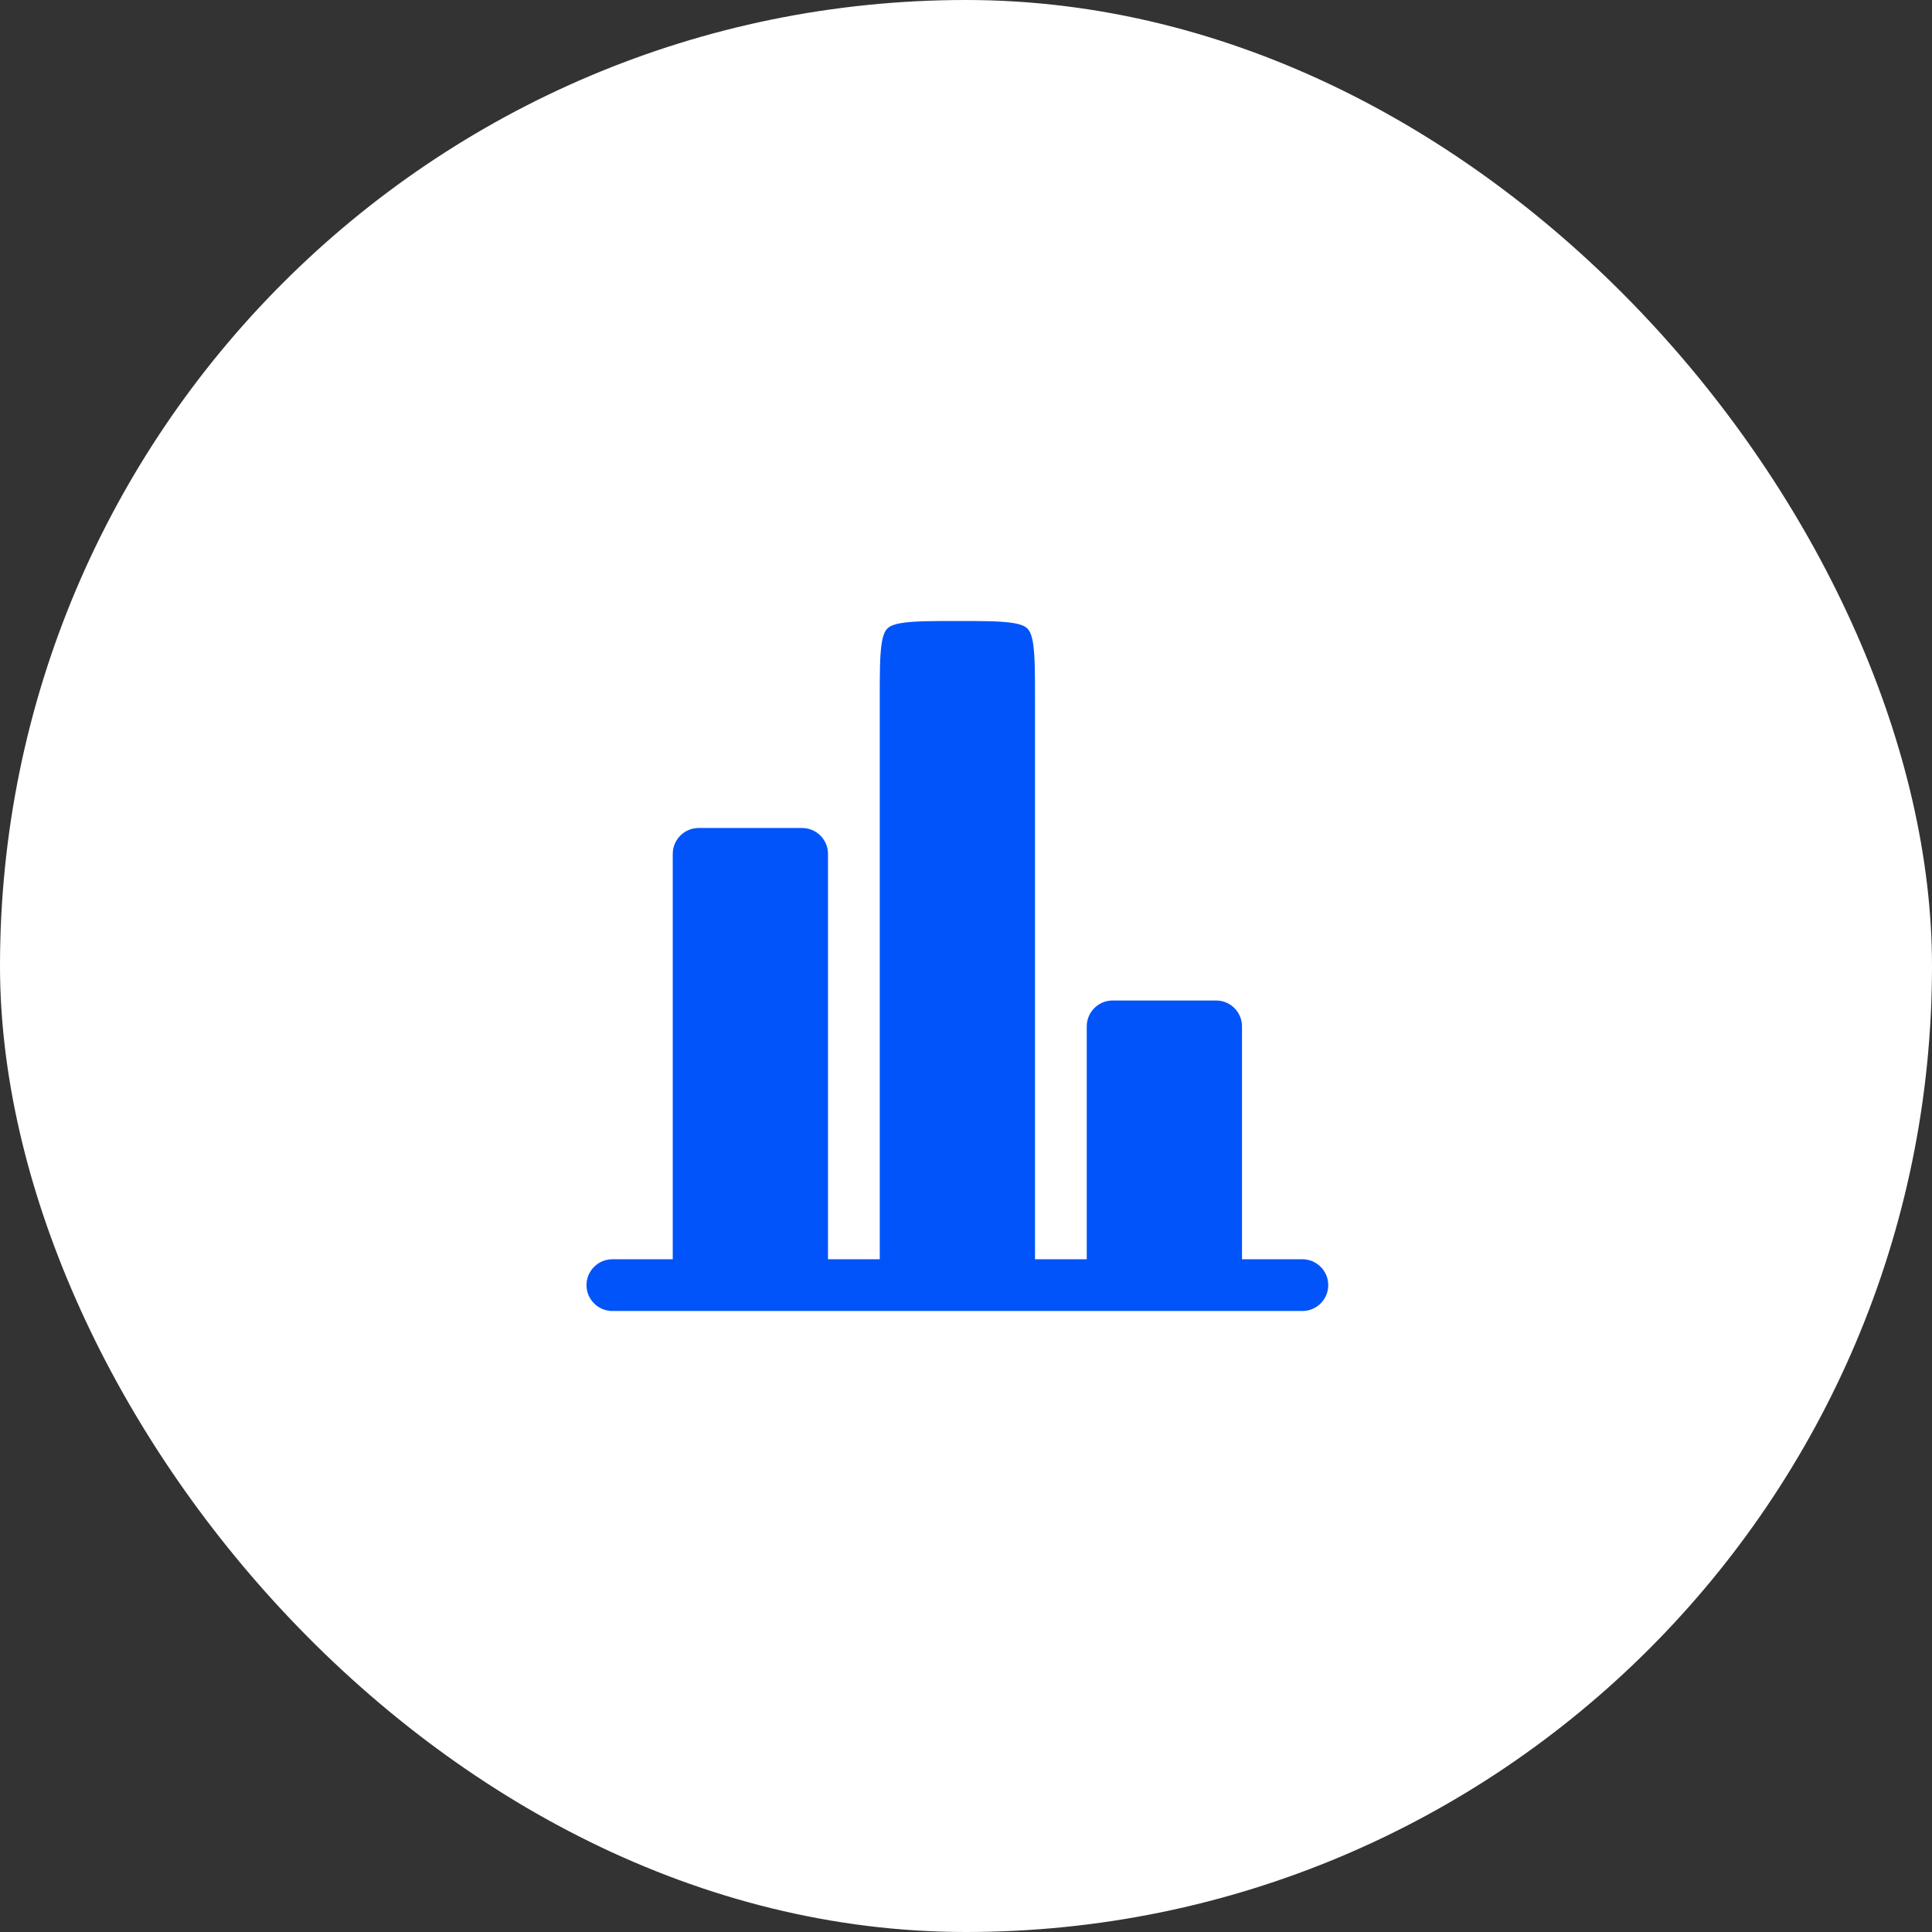 <svg width="56" height="56" viewBox="0 0 56 56" fill="none" xmlns="http://www.w3.org/2000/svg">
<rect x="0" y="0" width="56" height="56" fill="#333333" stroke="none"/>
<rect width="56" height="56" rx="28" fill="white"/>
<path d="M36 29.75C36 29.551 35.921 29.36 35.78 29.22C35.64 29.079 35.449 29 35.25 29H32.25C32.051 29 31.86 29.079 31.72 29.22C31.579 29.36 31.5 29.551 31.5 29.75V36.5H30V20.25C30 19.522 29.998 19.05 29.952 18.704C29.908 18.379 29.837 18.277 29.78 18.22C29.723 18.163 29.621 18.092 29.296 18.048C28.949 18.002 28.478 18 27.75 18C27.022 18 26.55 18.002 26.204 18.048C25.879 18.092 25.777 18.163 25.72 18.22C25.663 18.277 25.592 18.379 25.548 18.704C25.502 19.051 25.5 19.522 25.5 20.25V36.5H24V24.75C24 24.551 23.921 24.36 23.78 24.22C23.64 24.079 23.449 24 23.25 24H20.25C20.051 24 19.86 24.079 19.72 24.22C19.579 24.36 19.5 24.551 19.5 24.75V36.5H17.75C17.551 36.5 17.36 36.579 17.22 36.72C17.079 36.86 17 37.051 17 37.25C17 37.449 17.079 37.64 17.22 37.78C17.36 37.921 17.551 38 17.75 38H37.75C37.949 38 38.14 37.921 38.28 37.78C38.421 37.64 38.5 37.449 38.5 37.25C38.5 37.051 38.421 36.86 38.28 36.72C38.14 36.579 37.949 36.5 37.75 36.5H36V29.75Z" fill="#0054F9"/>
</svg>
